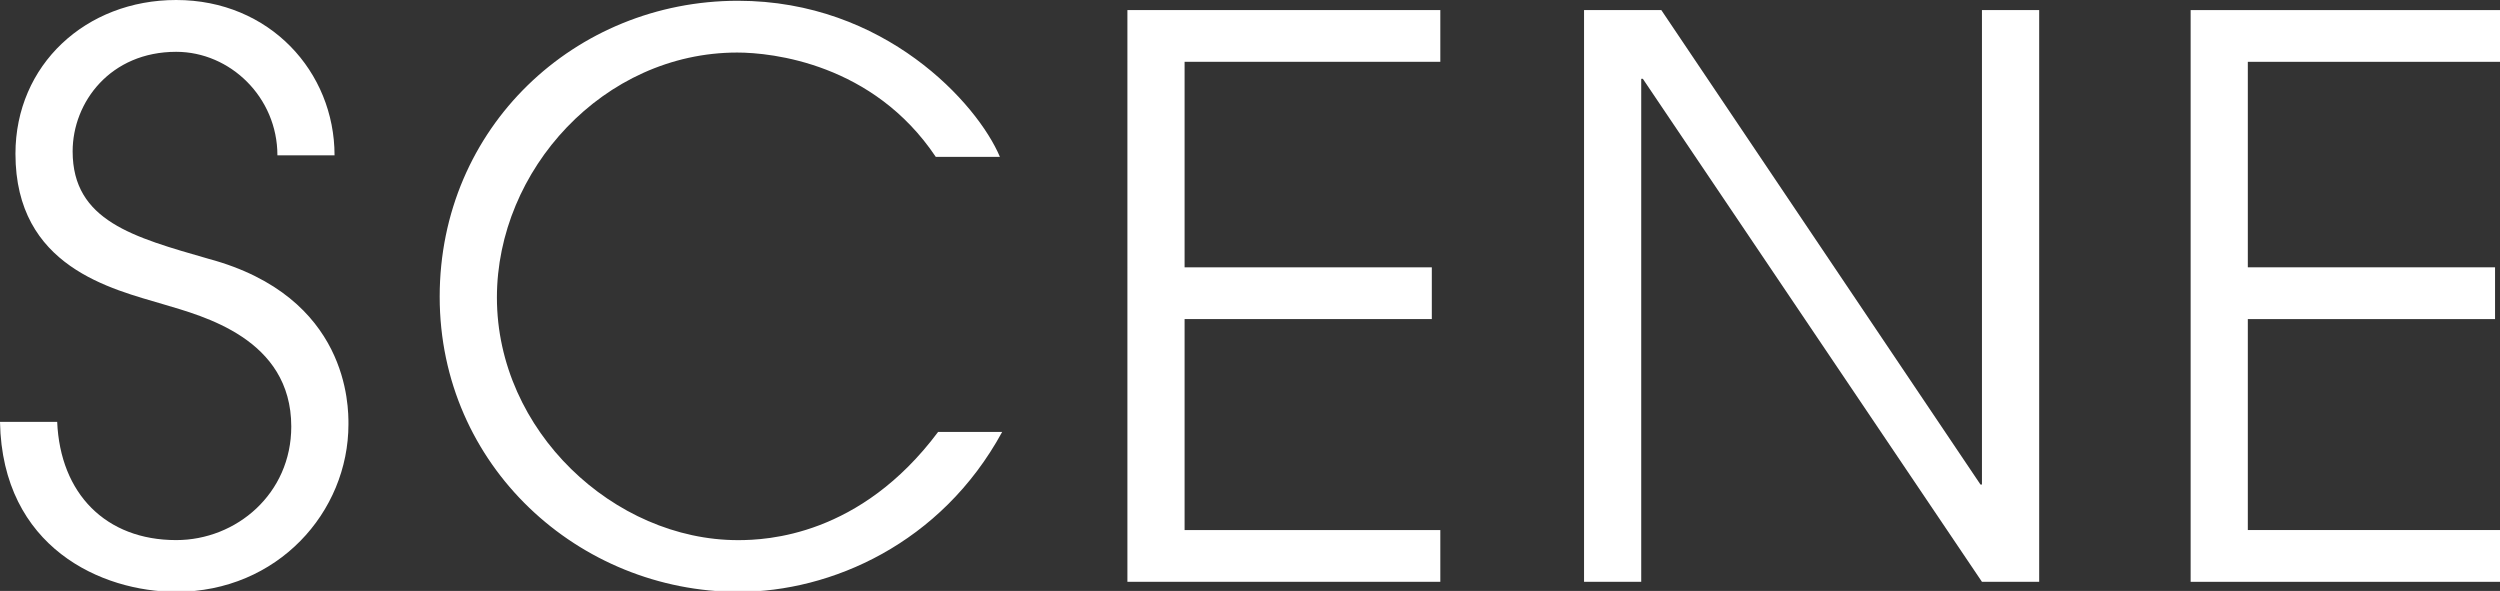 <?xml version="1.0" encoding="utf-8"?>
<!-- Generator: Adobe Illustrator 16.0.3, SVG Export Plug-In . SVG Version: 6.00 Build 0)  -->
<!DOCTYPE svg PUBLIC "-//W3C//DTD SVG 1.1//EN" "http://www.w3.org/Graphics/SVG/1.1/DTD/svg11.dtd">
<svg version="1.1" id="レイヤー_1" xmlns="http://www.w3.org/2000/svg" xmlns:xlink="http://www.w3.org/1999/xlink" x="0px"
	 y="0px" width="55px" height="13px" viewBox="0 0 55 13" enable-background="new 0 0 55 13" xml:space="preserve">
<rect x="0" y="0" width="55" height="13" fill="#333333" stroke="none"/>
<g>
	<g>
		<path fill="#FFFFFF" d="M1.258,9.281c0.067,1.581,1.071,2.601,2.618,2.601c1.325,0,2.532-1.02,2.532-2.498
			c0-1.938-1.954-2.432-2.805-2.687C2.465,6.357,0.34,5.882,0.34,3.383C0.34,1.428,1.887,0,3.876,0C5.933,0,7.36,1.581,7.36,3.417
			H6.103c0-1.275-1.037-2.277-2.227-2.277c-1.445,0-2.278,1.104-2.278,2.191c0,1.531,1.343,1.888,2.991,2.363
			c3.094,0.833,3.077,3.264,3.077,3.638c0,1.938-1.563,3.688-3.79,3.688c-1.633,0-3.825-0.969-3.876-3.739H1.258z"/>
		<path fill="#FFFFFF" d="M22.048,9.502c-1.344,2.465-3.773,3.519-5.797,3.519c-3.519,0-6.578-2.771-6.578-6.493
			s2.975-6.511,6.562-6.511c3.229,0,5.269,2.262,5.763,3.434h-1.411c-1.377-2.057-3.604-2.295-4.368-2.295
			c-2.941,0-5.287,2.584-5.287,5.389c0,2.941,2.584,5.338,5.304,5.338c0.629,0,2.686-0.085,4.402-2.38H22.048z"/>
		<path fill="#FFFFFF" d="M24.803,0.222h6.884V1.36h-5.626v4.521H31.5v1.139h-5.439v4.641h5.626V12.8h-6.884V0.222z"/>
		<path fill="#FFFFFF" d="M34.849,0.222h1.7l7.021,10.437h0.033V0.222h1.259V12.8h-1.259L36.142,1.733h-0.035V12.8h-1.258V0.222z"/>
		<path fill="#FFFFFF" d="M48.194,0.222h6.885V1.36h-5.627v4.521h5.439v1.139h-5.439v4.641h5.627V12.8h-6.885V0.222z"/>
	</g>
</g>
</svg>
